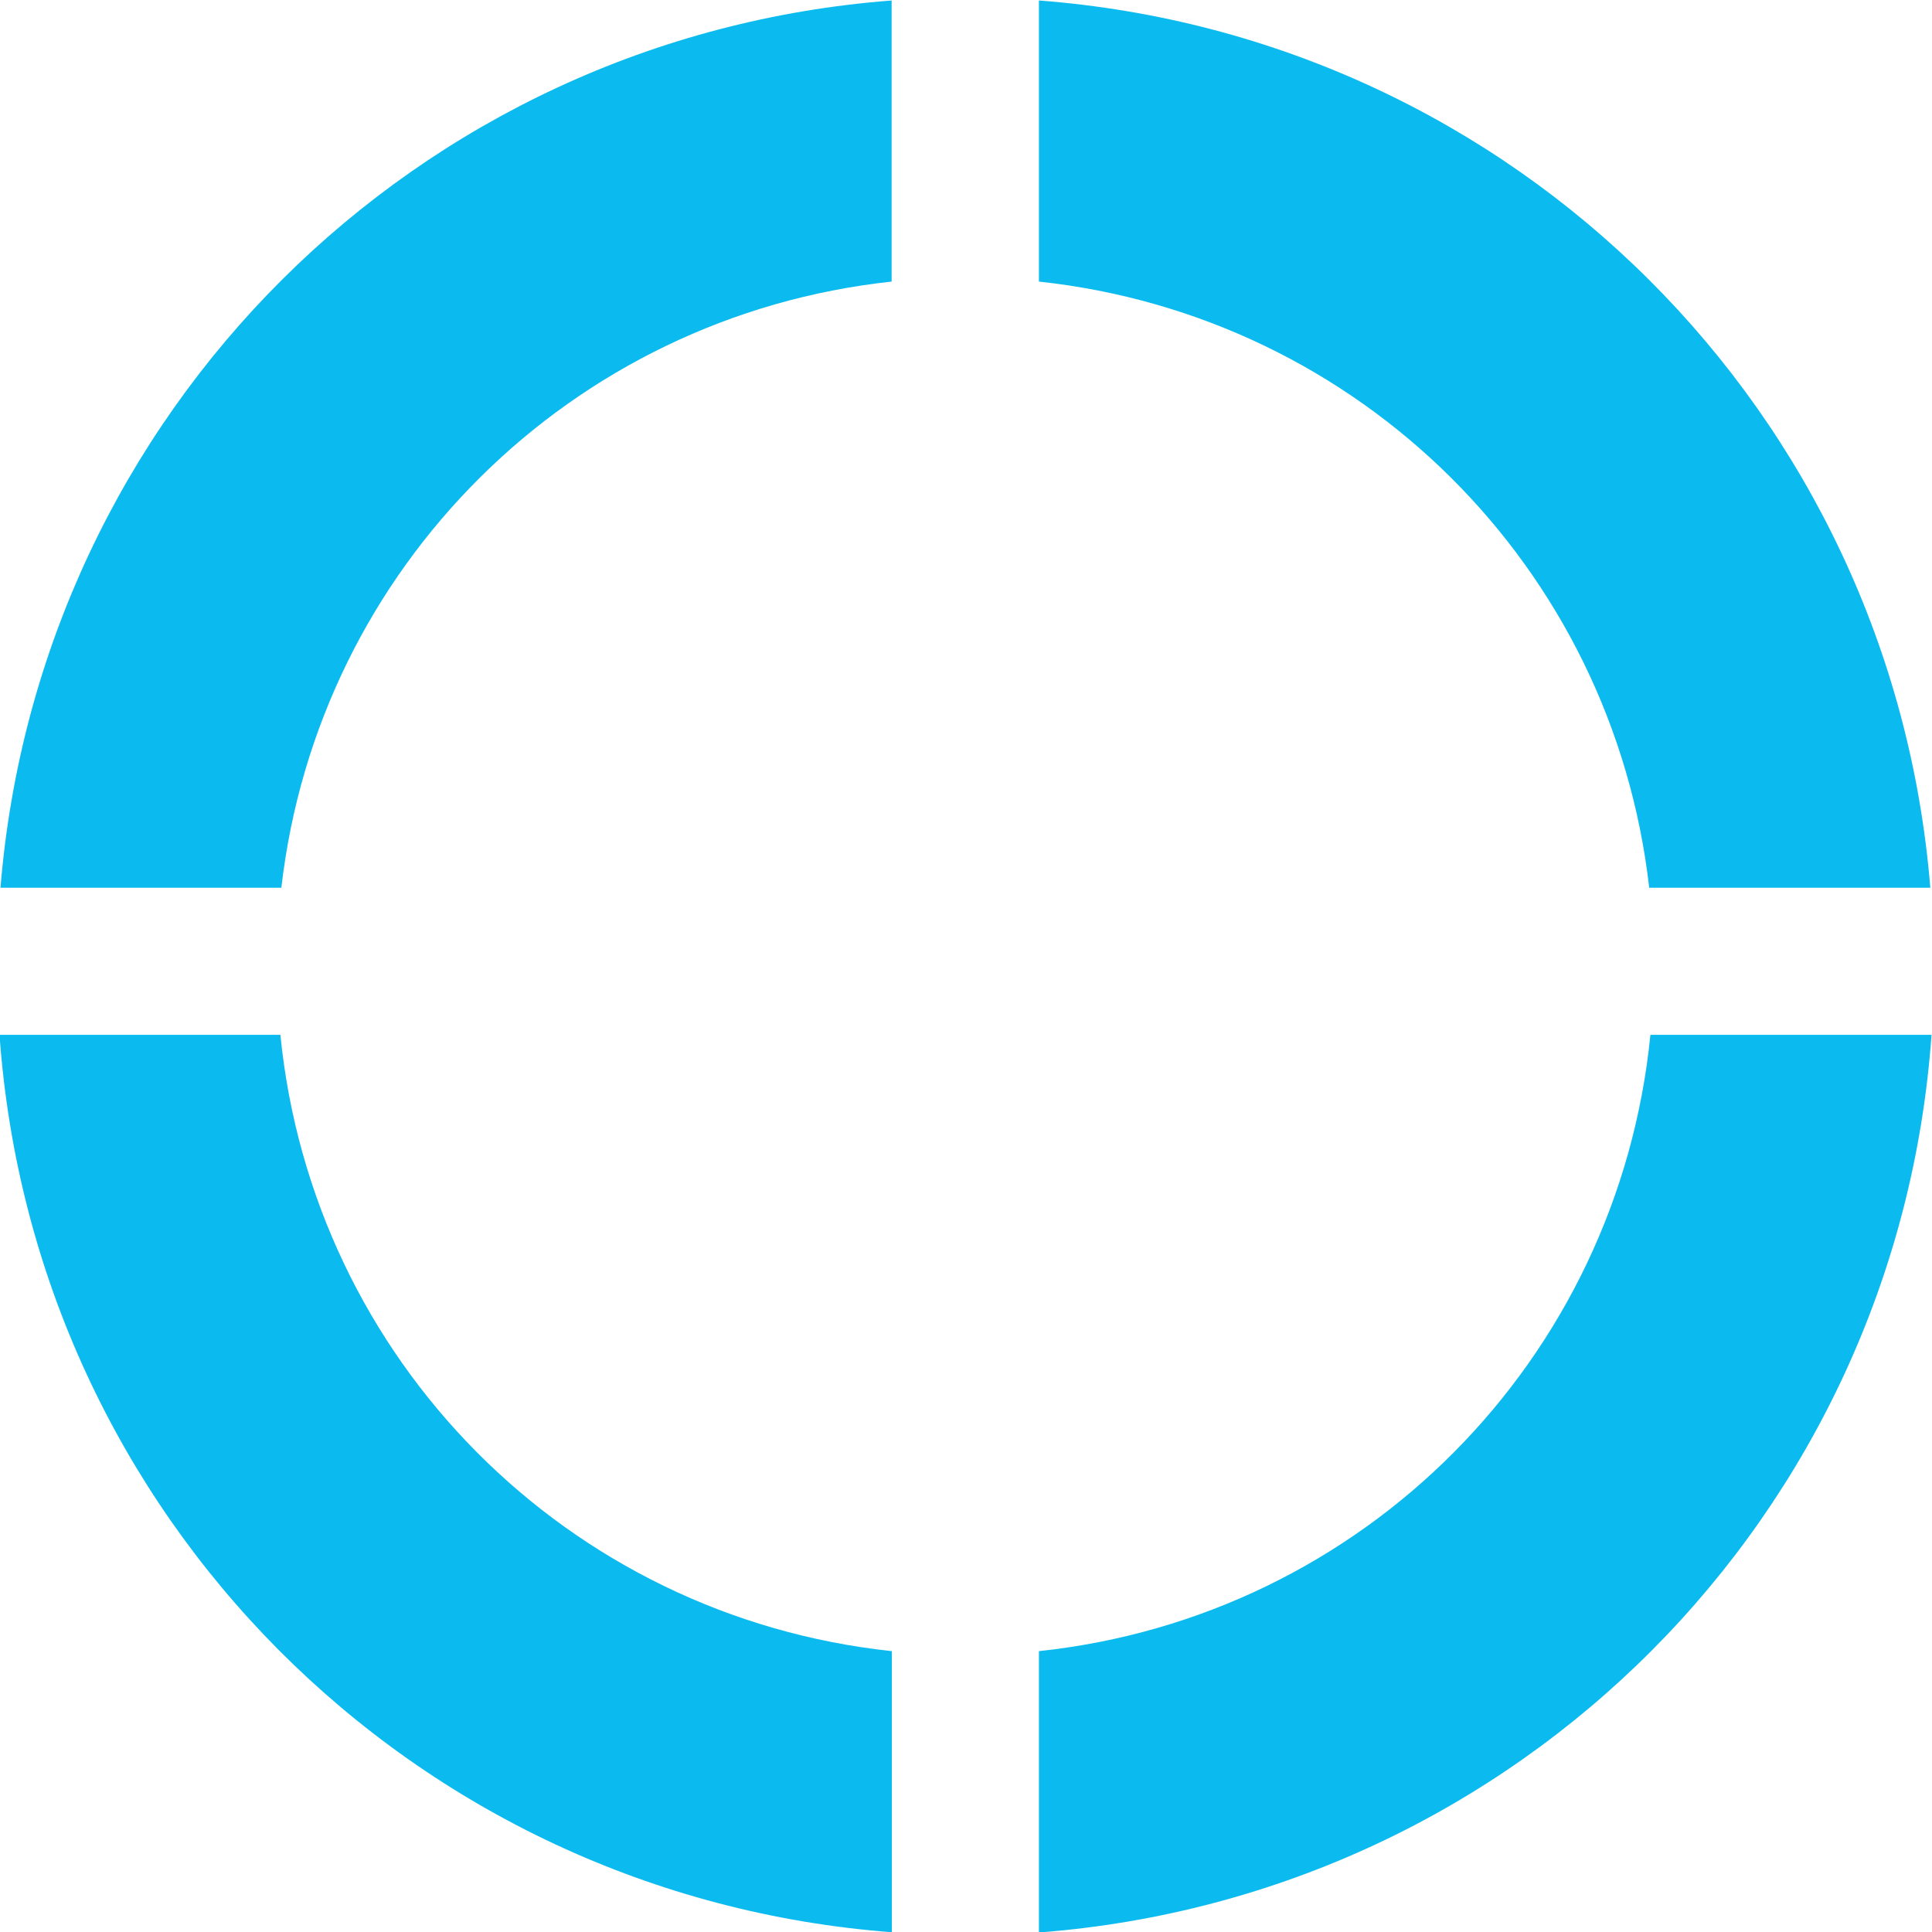 <?xml version="1.0" encoding="utf-8"?>
<!-- Generator: Adobe Illustrator 25.2.0, SVG Export Plug-In . SVG Version: 6.00 Build 0)  -->
<svg version="1.1" id="Layer_1" xmlns="http://www.w3.org/2000/svg" xmlns:xlink="http://www.w3.org/1999/xlink" x="0px" y="0px"
	 viewBox="0 0 800 800" height="16px" width="16px" style="enable-background:new 0 0 800 800;" xml:space="preserve">
<style type="text/css">
	.st0{fill:#0BBBEF;}
</style>
<g>
	<path class="st0" d="M799.3,367.6C783.3,170.7,627.3,15.2,430.2,0.2v116.4c132.9,14.3,237.6,118.3,252.7,251H799.3z"/>
	<path class="st0" d="M369.3,0.2c-197,15-353.1,170.6-369.1,367.4h116.3c15.2-132.6,119.9-236.7,252.7-251V0.2z"/>
	<path class="st0" d="M-0.2,428.5c14.1,198.9,171,356.5,369.5,371.6V683.7C235,669.4,129.5,563.2,116.1,428.5H-0.2z"/>
	<path class="st0" d="M430.2,800.2C628.7,785,785.7,627.4,799.8,428.5H683.4C670,563.2,564.5,669.4,430.2,683.7V800.2z"/>
</g>
</svg>
